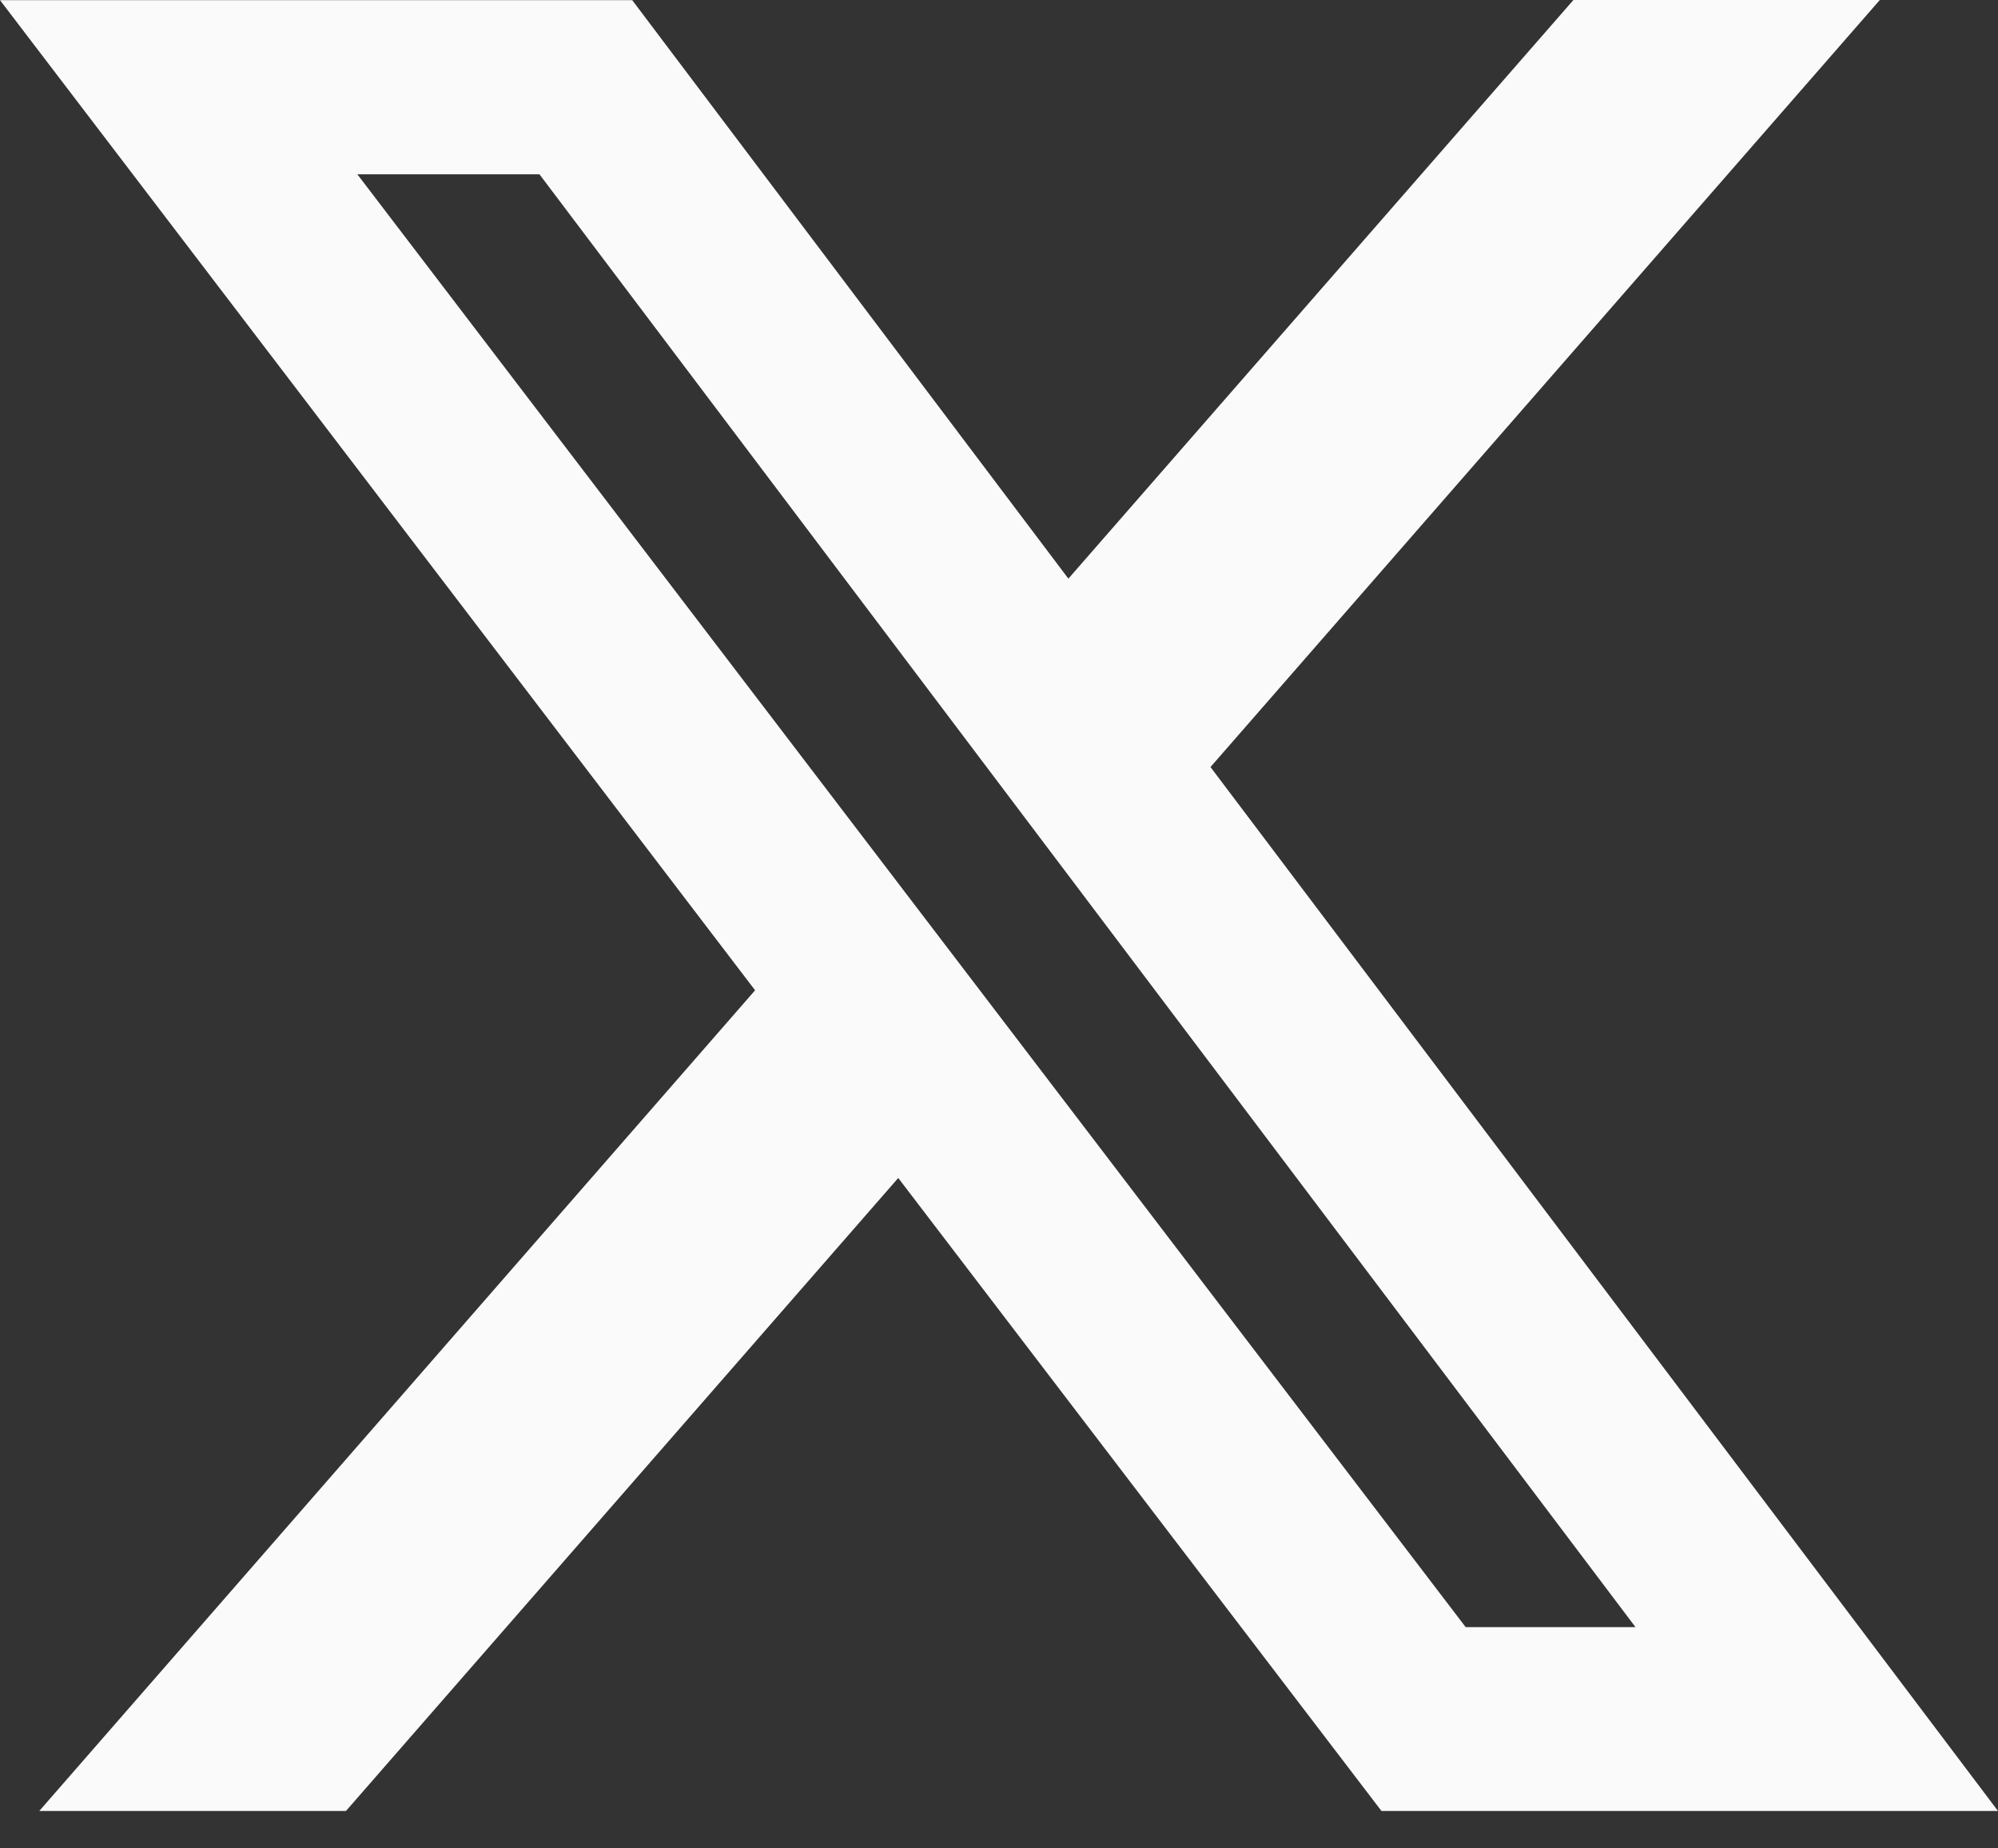 <svg width="40" height="37" viewBox="0 0 40 37" fill="none" xmlns="http://www.w3.org/2000/svg">
<rect x="0" y="0" width="40" height="37" fill="#333333" stroke="none"/>
<path d="M31.5 0H37.634L24.234 15.354L40 36.251H27.657L17.983 23.58L6.926 36.251H0.786L15.117 19.823L0 0.003H12.657L21.389 11.583L31.5 0ZM29.343 32.571H32.743L10.8 3.489H7.154L29.343 32.571Z" fill="#FAFAFB"/>
</svg>

